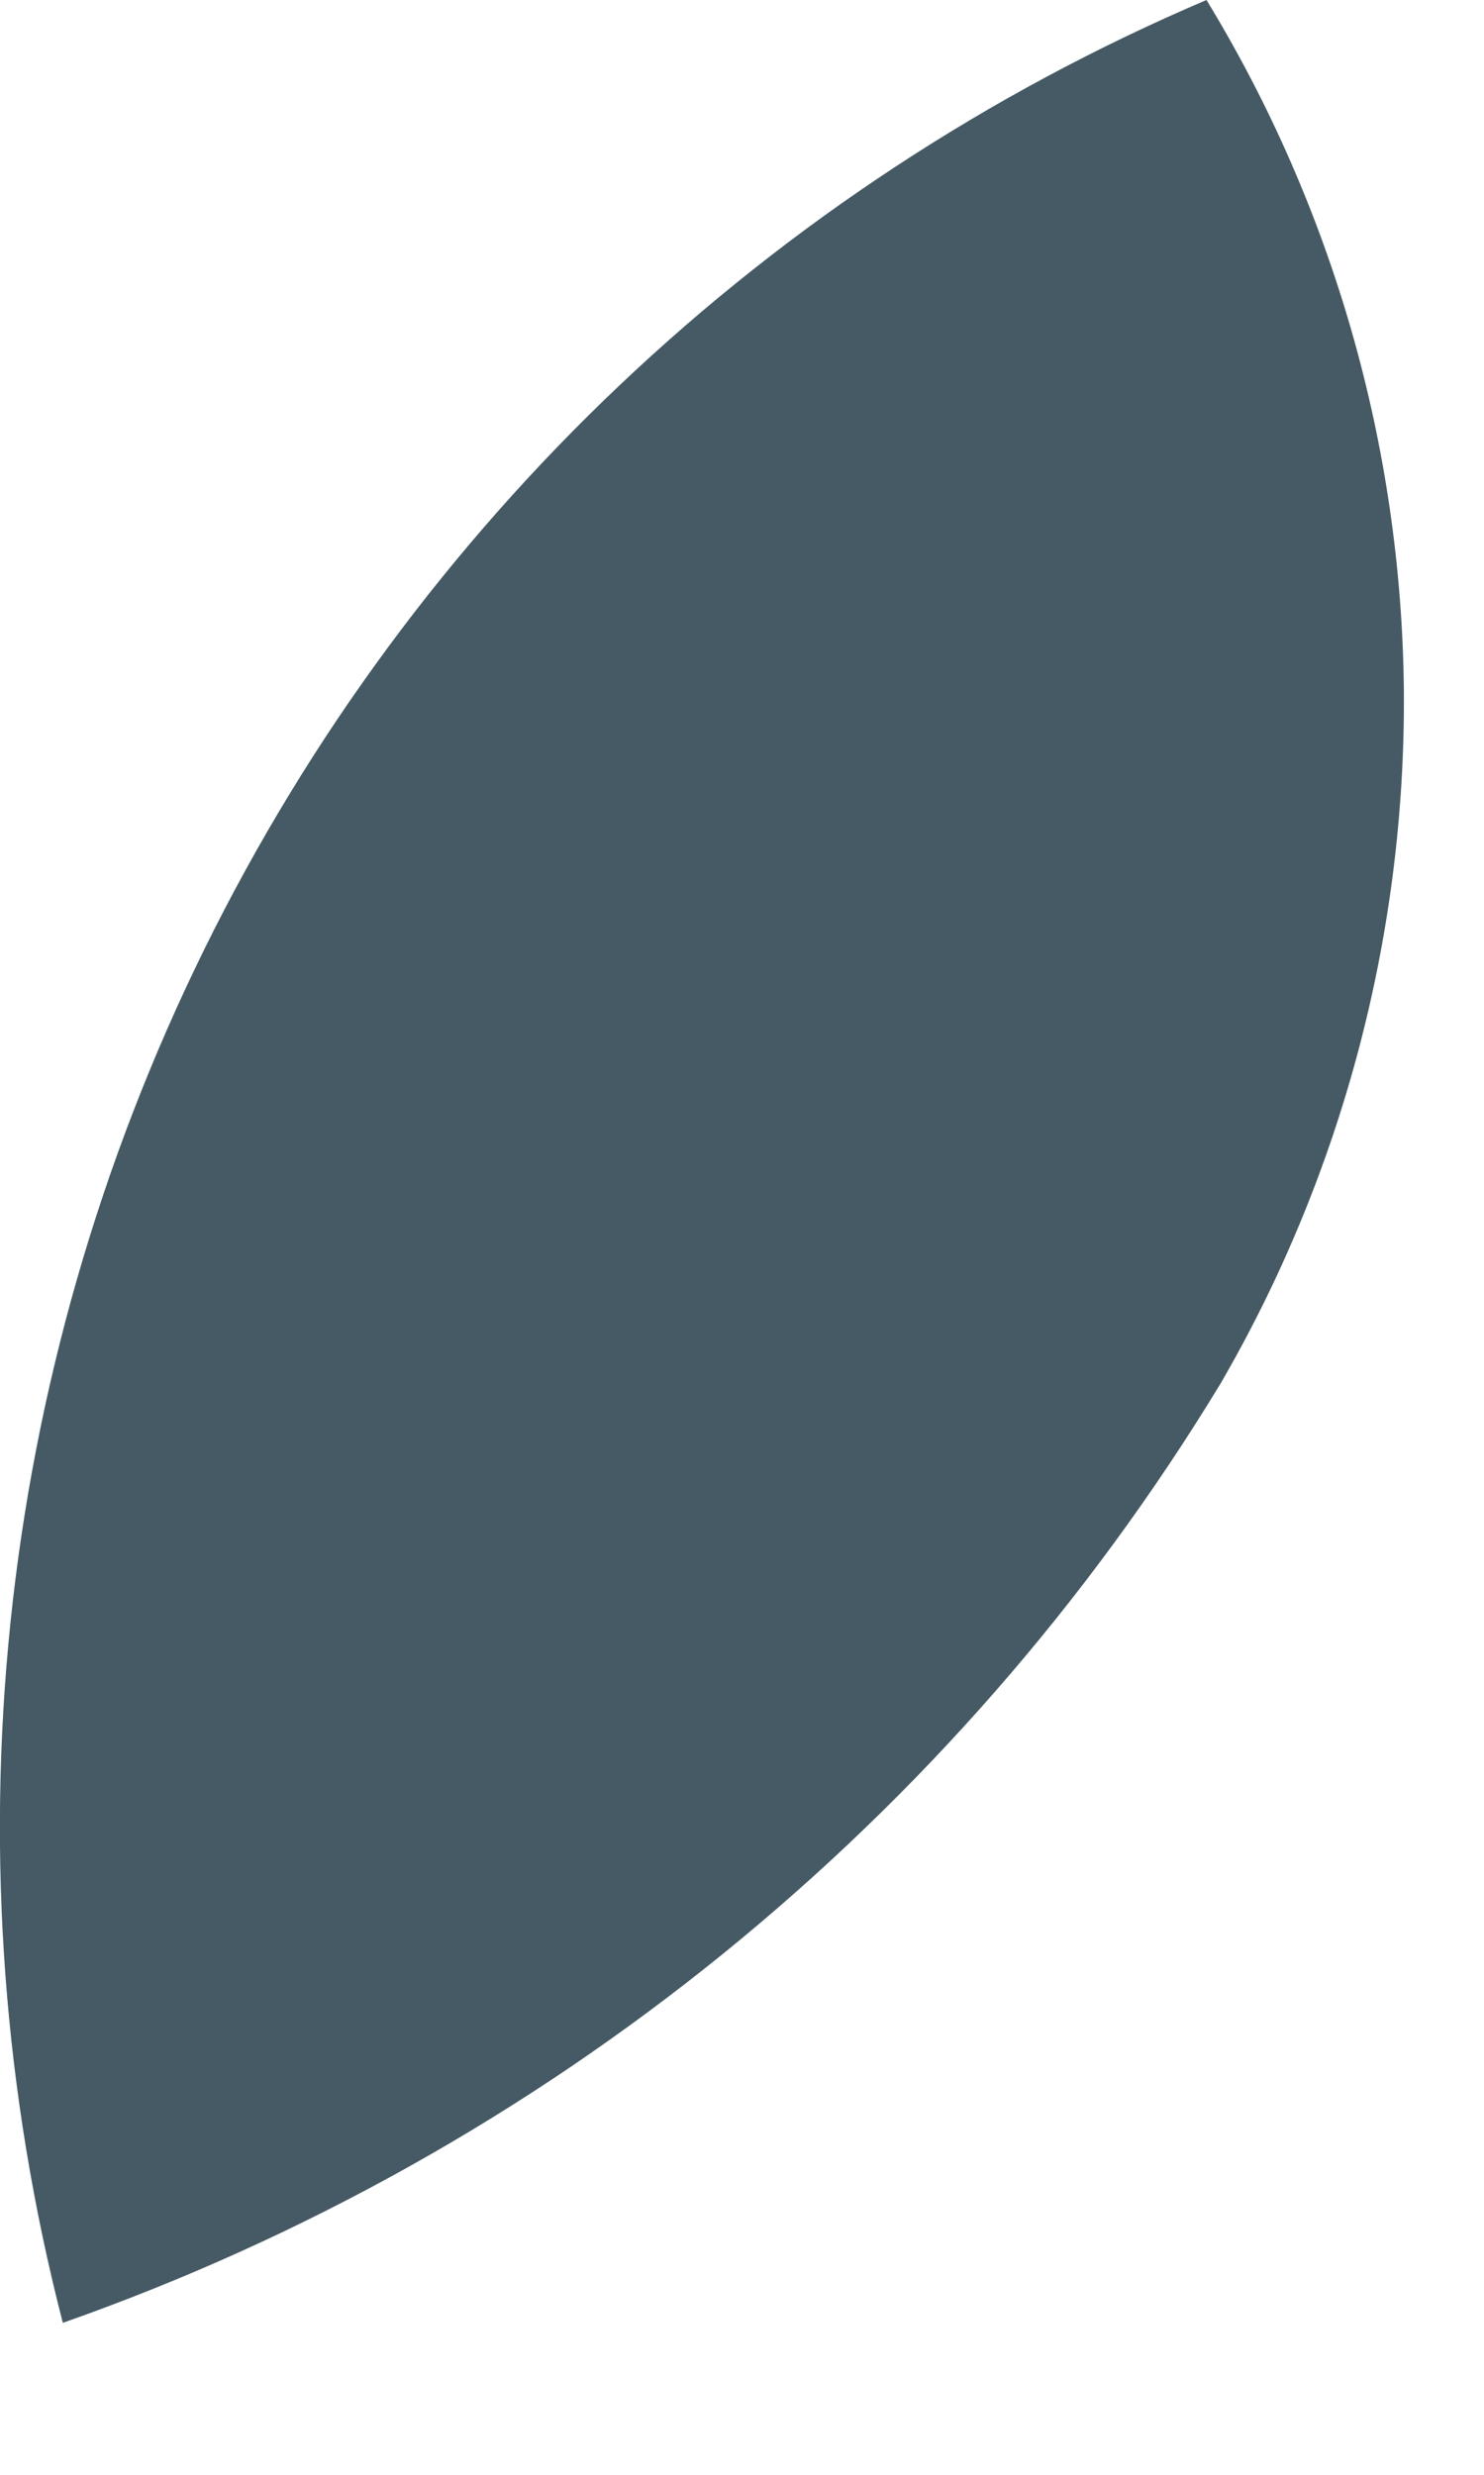 <?xml version="1.0" encoding="utf-8"?>
<svg xmlns="http://www.w3.org/2000/svg" fill="none" height="100%" overflow="visible" preserveAspectRatio="none" style="display: block;" viewBox="0 0 3 5" width="100%">
<path d="M2.467 2.796C1.93 3.68 1.103 4.35 0.127 4.693C-0.113 3.764 -0.011 2.779 0.413 1.918C0.837 1.057 1.556 0.376 2.439 0C2.695 0.42 2.833 0.902 2.838 1.394C2.842 1.886 2.714 2.371 2.467 2.796Z" fill="#455A64" id="Vector"/>
</svg>